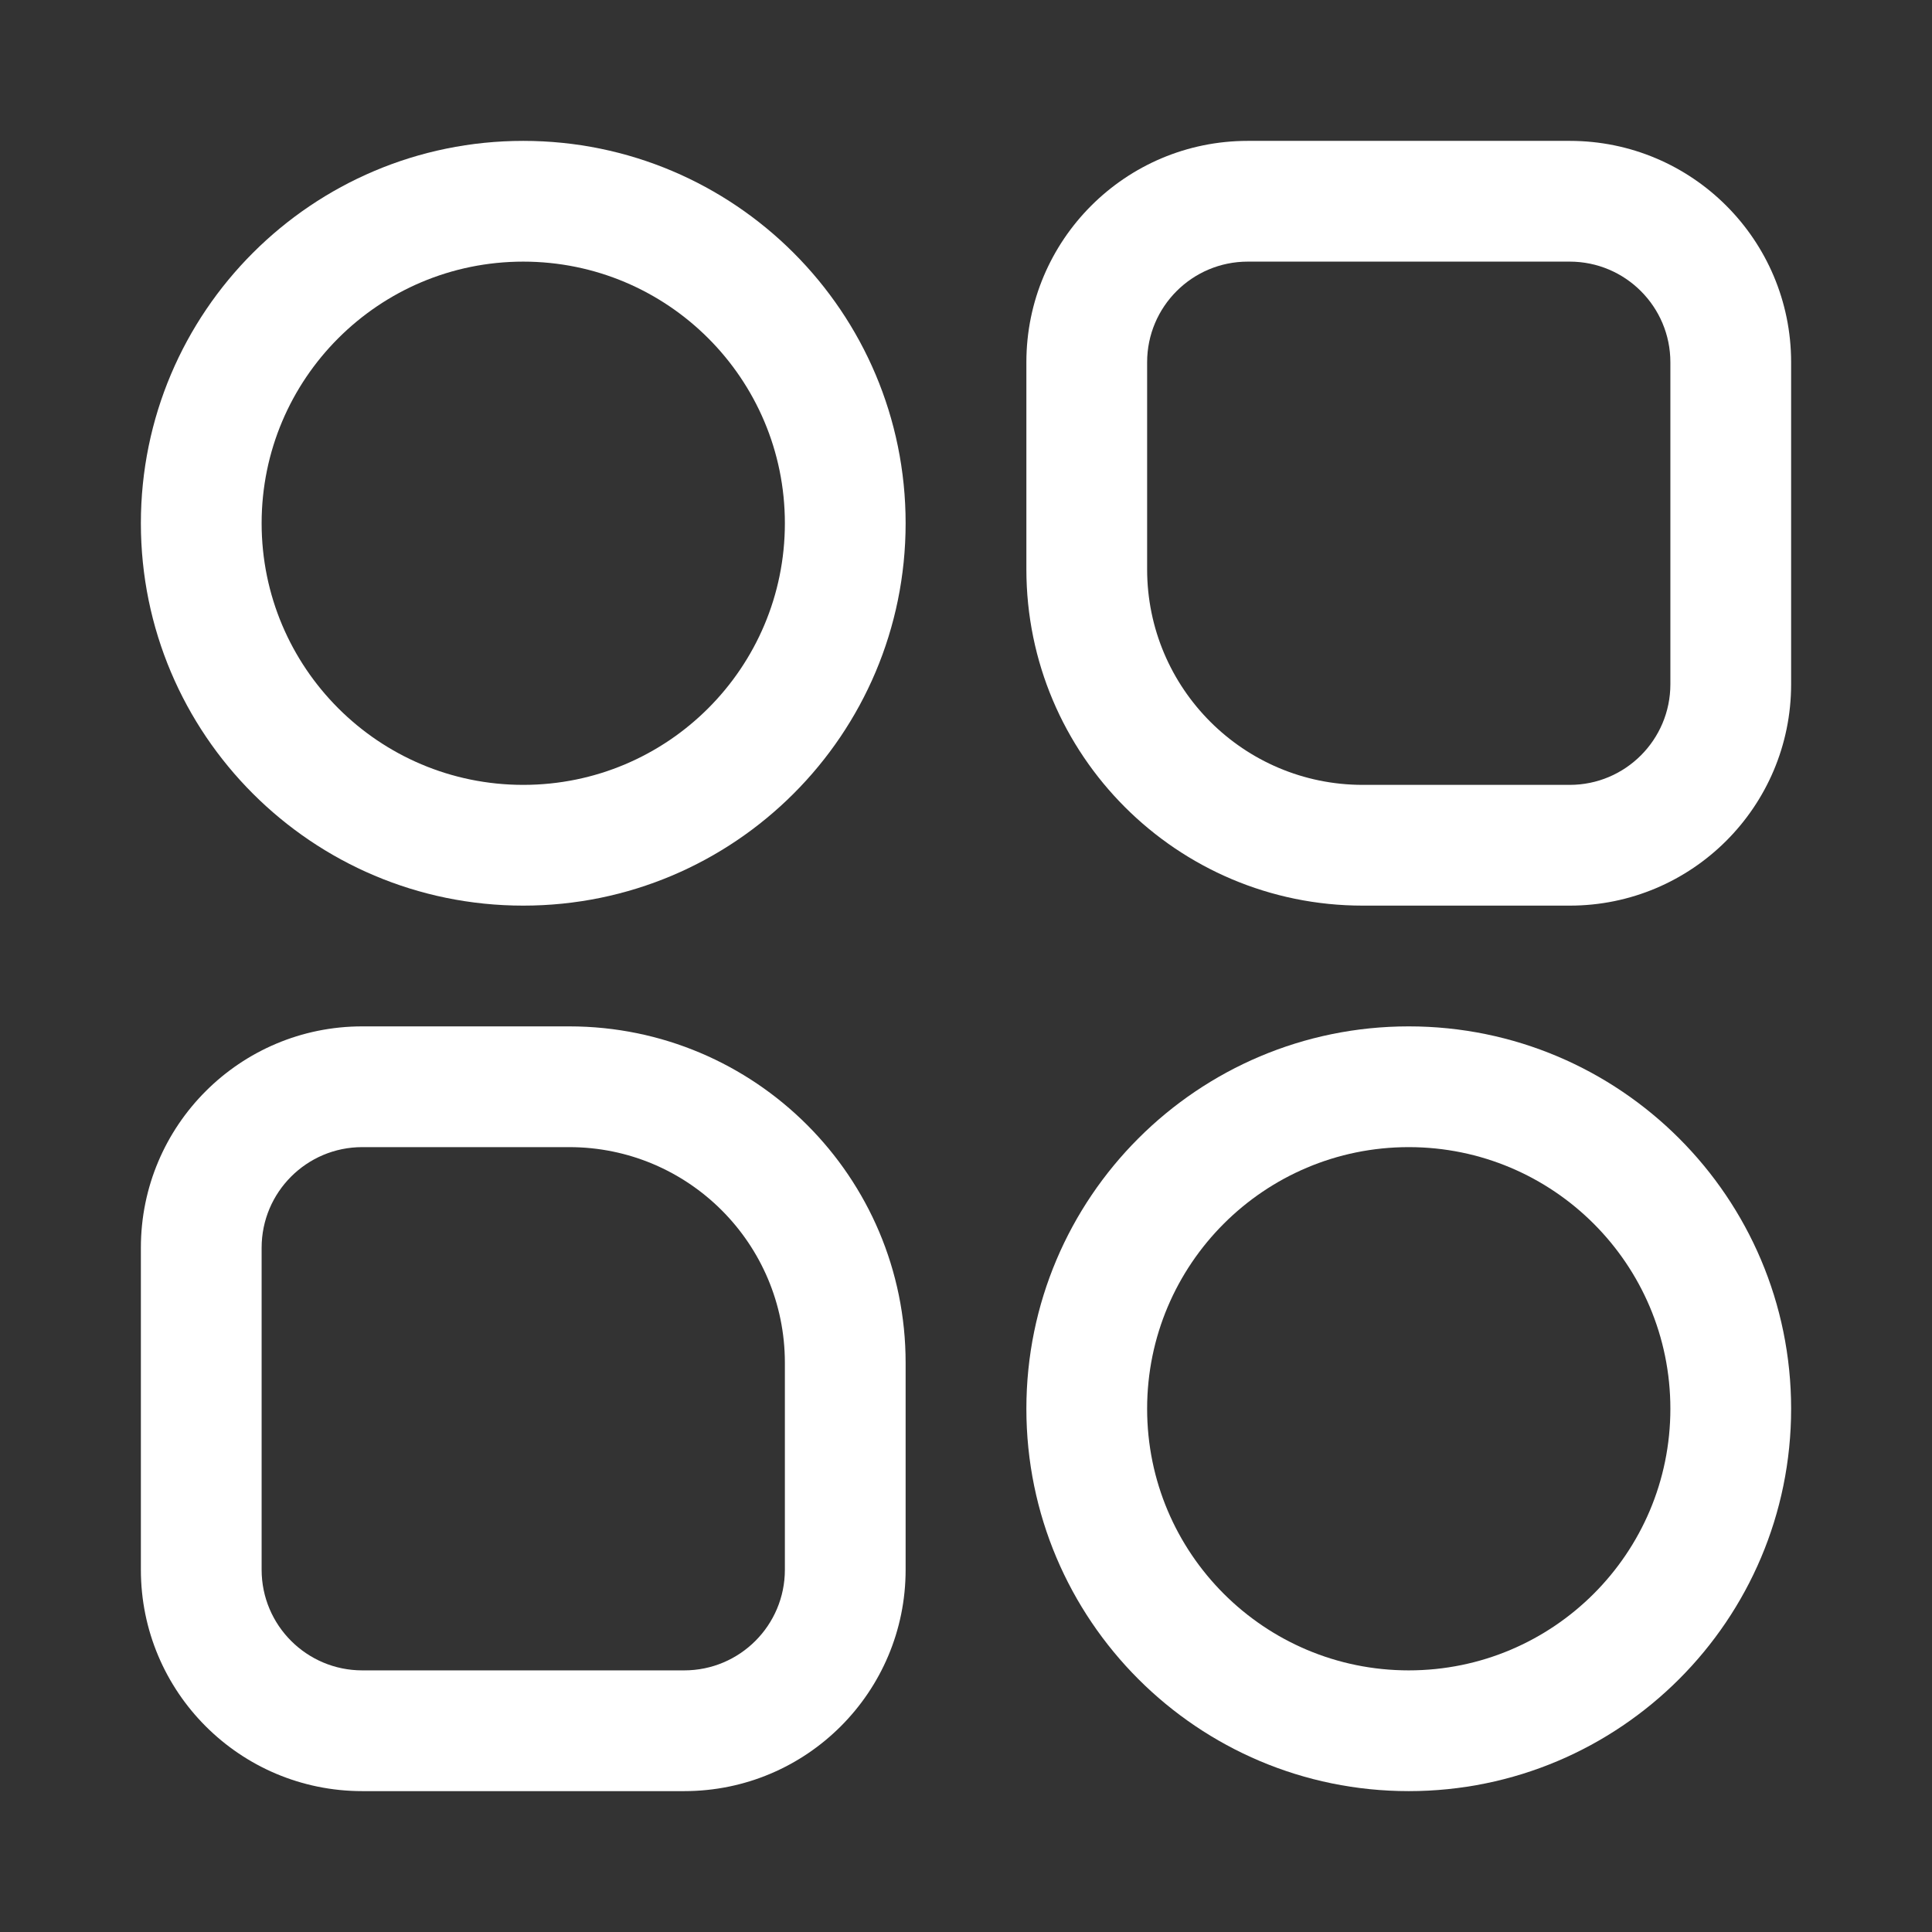 <svg width="24" height="24" viewBox="0 0 24 24" fill="none" xmlns="http://www.w3.org/2000/svg">
<rect x="0" y="0" width="24" height="24" fill="#333333" stroke="none"/>
<path fill-rule="evenodd" clip-rule="evenodd" d="M15.5 1.75C13.981 1.75 12.75 2.981 12.75 4.5V7.071C12.75 9.379 14.621 11.25 16.929 11.25H19.5C21.019 11.25 22.25 10.019 22.25 8.5V4.5C22.25 2.981 21.019 1.75 19.5 1.75H15.5ZM14.25 4.5C14.25 3.81 14.81 3.25 15.5 3.25H19.5C20.19 3.25 20.75 3.81 20.75 4.5V8.5C20.75 9.19 20.19 9.75 19.5 9.75H16.929C15.449 9.75 14.25 8.551 14.25 7.071V4.5Z" fill="white"/>
<path fill-rule="evenodd" clip-rule="evenodd" d="M4.5 12.75C2.981 12.75 1.75 13.981 1.75 15.5V19.5C1.75 21.019 2.981 22.25 4.5 22.25H8.5C10.019 22.25 11.25 21.019 11.25 19.5V16.929C11.25 14.621 9.379 12.75 7.071 12.75H4.5ZM3.25 15.5C3.25 14.81 3.81 14.25 4.5 14.25H7.071C8.551 14.25 9.75 15.449 9.75 16.929V19.5C9.75 20.19 9.19 20.75 8.5 20.75H4.5C3.81 20.75 3.25 20.19 3.25 19.5V15.5Z" fill="white"/>
<path fill-rule="evenodd" clip-rule="evenodd" d="M1.75 6.5C1.75 3.877 3.877 1.75 6.5 1.75C9.123 1.75 11.25 3.877 11.25 6.5C11.25 9.123 9.123 11.25 6.5 11.25C3.877 11.25 1.75 9.123 1.75 6.5ZM6.5 3.25C4.705 3.25 3.25 4.705 3.25 6.5C3.25 8.295 4.705 9.75 6.5 9.75C8.295 9.75 9.75 8.295 9.75 6.5C9.75 4.705 8.295 3.25 6.5 3.25Z" fill="white"/>
<path fill-rule="evenodd" clip-rule="evenodd" d="M17.5 12.75C14.877 12.75 12.75 14.877 12.75 17.5C12.75 20.123 14.877 22.25 17.5 22.25C20.123 22.25 22.25 20.123 22.25 17.5C22.25 14.877 20.123 12.75 17.5 12.75ZM14.25 17.5C14.25 15.705 15.705 14.25 17.5 14.25C19.295 14.25 20.75 15.705 20.75 17.5C20.75 19.295 19.295 20.75 17.5 20.75C15.705 20.75 14.25 19.295 14.25 17.5Z" fill="white"/>
</svg>
